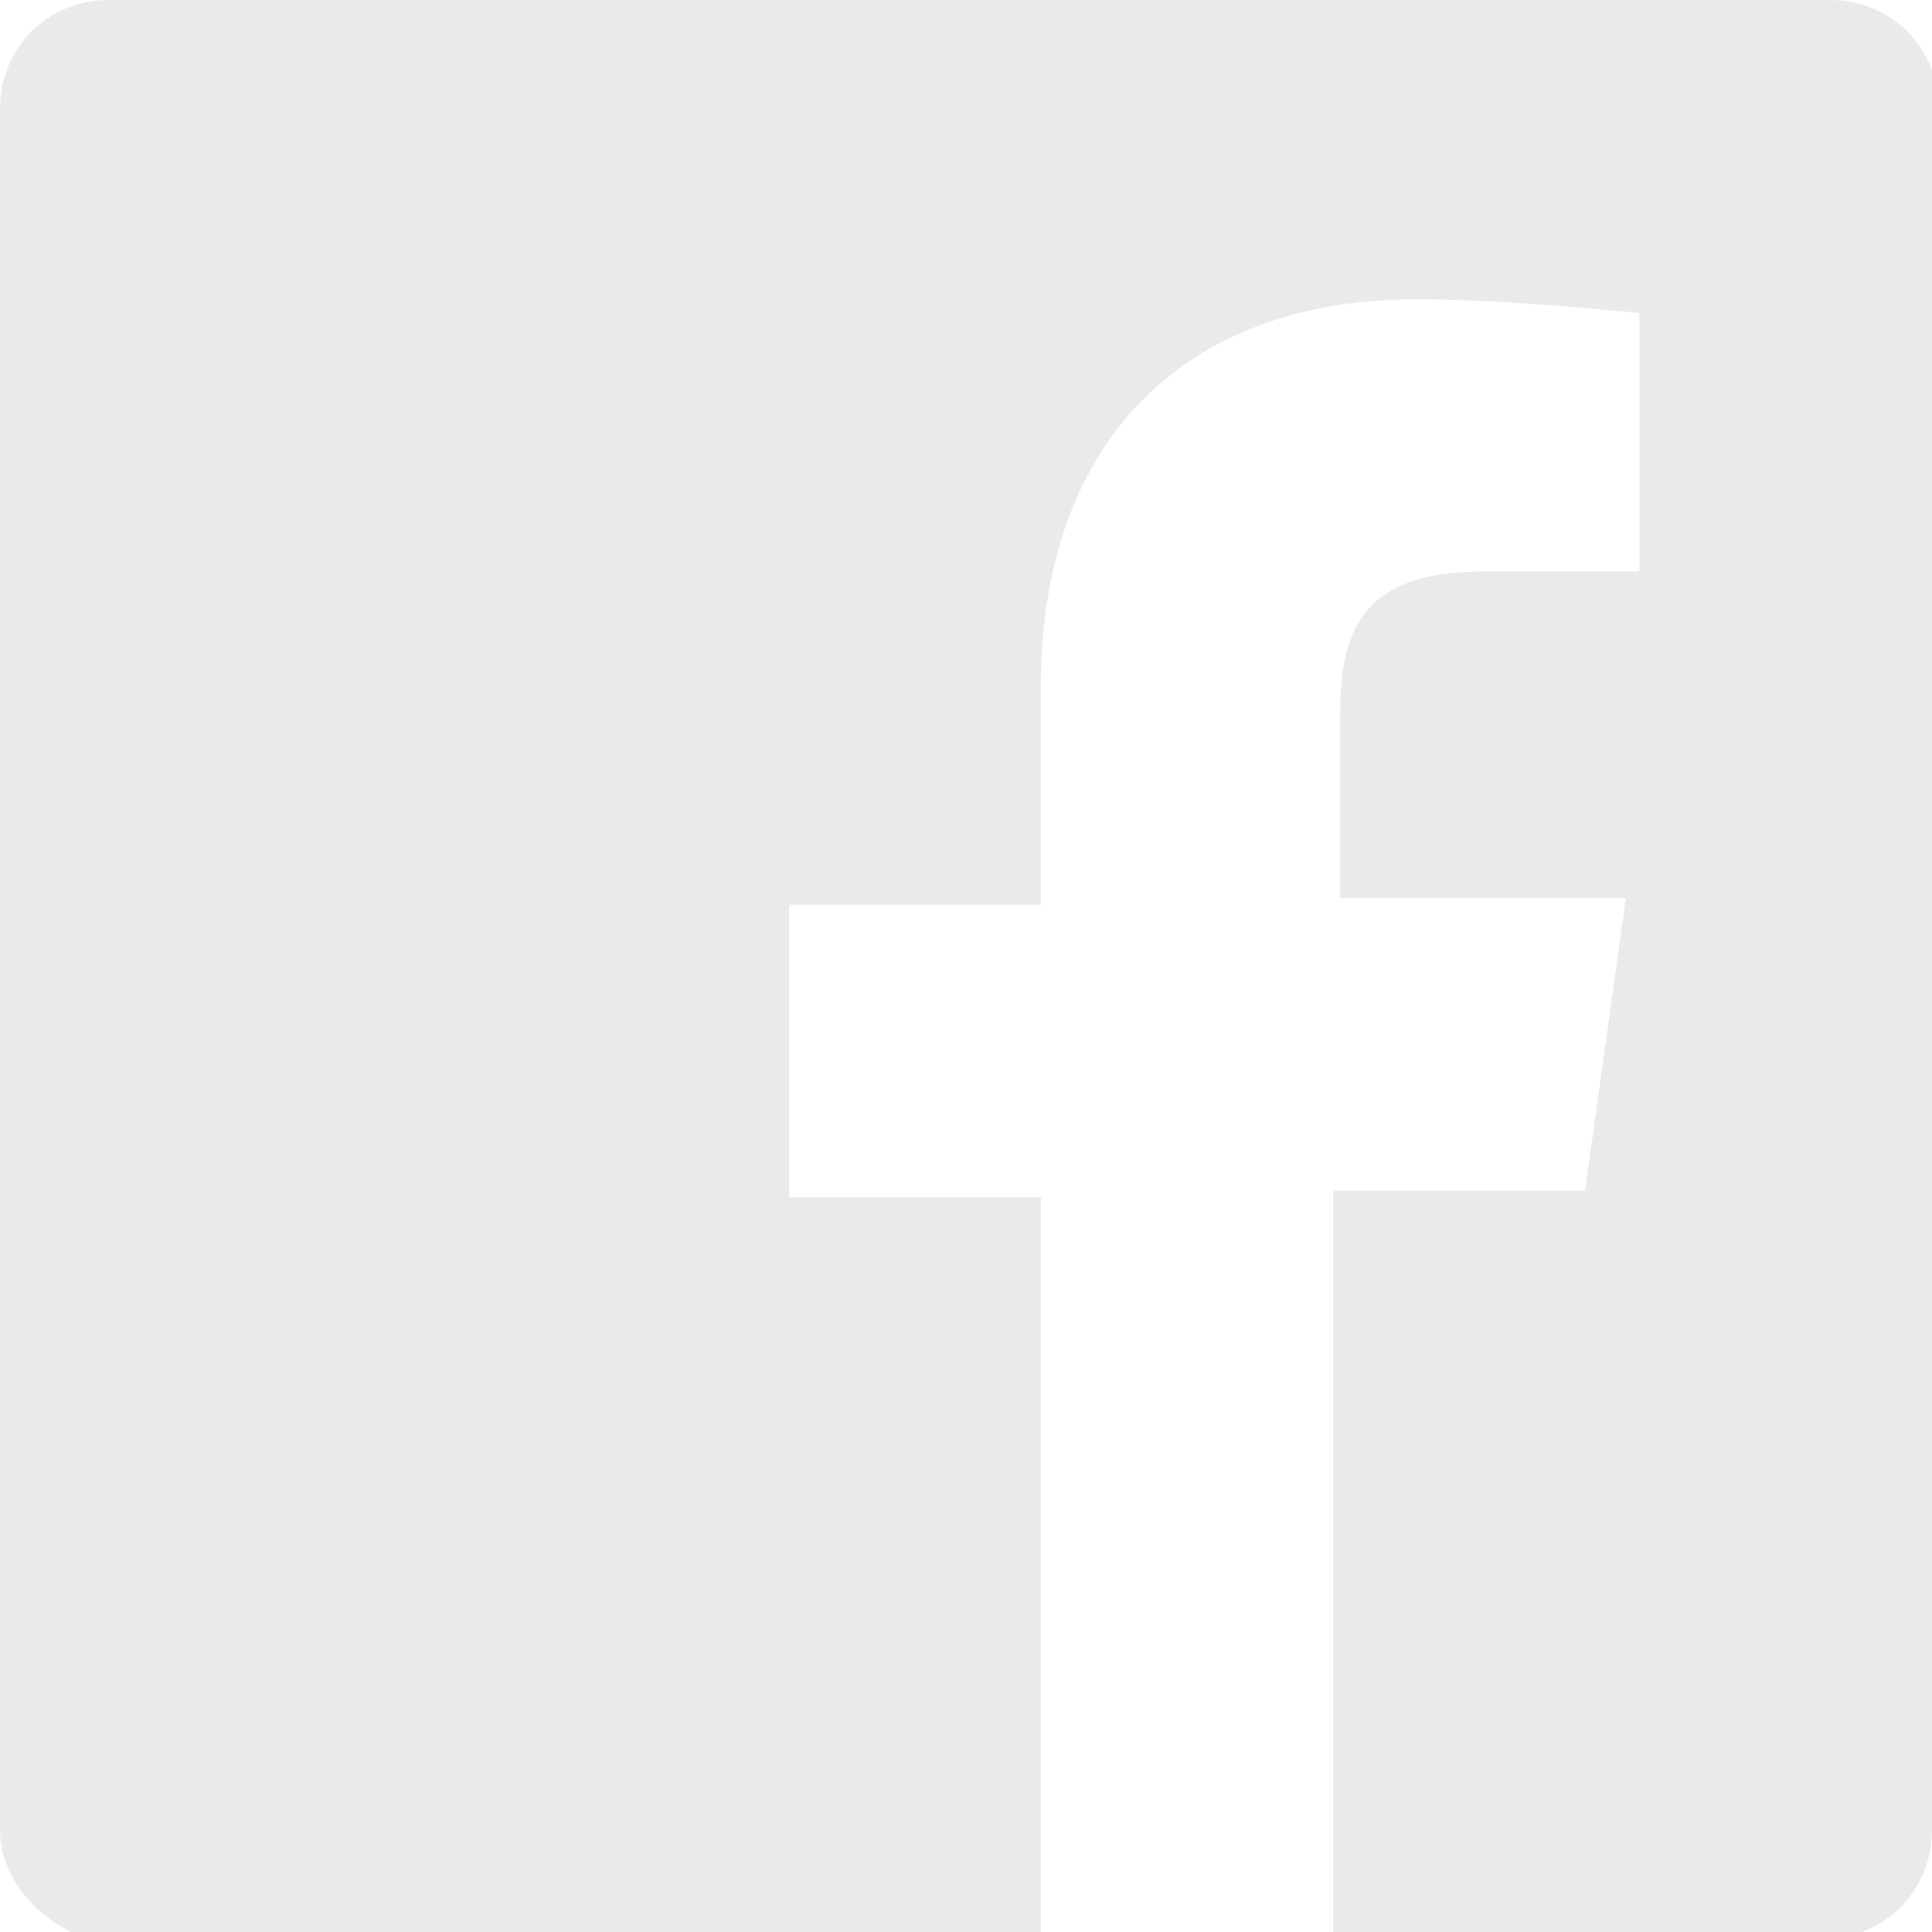 <svg height="28.4" viewBox="0 0 28.4 28.4" width="28.4" xmlns="http://www.w3.org/2000/svg"><path d="m28.4 26.9c0 .9-.7 1.6-1.6 1.6h-7.2v-11h3.7l.6-4.3h-4.2v-2.7c0-1.2.3-2.1 2.1-2.1h2.3v-3.8c-1.1-.1-2.2-.2-3.3-.2-3.3 0-5.5 2-5.5 5.7v3.2h-3.7v4.3h3.7v11h-13.7c-.9-.2-1.6-.9-1.6-1.7v-25.3c0-.9.7-1.6 1.6-1.6h25.3c.9 0 1.6.7 1.6 1.6v25.3z" fill="#eaeaea"/></svg>